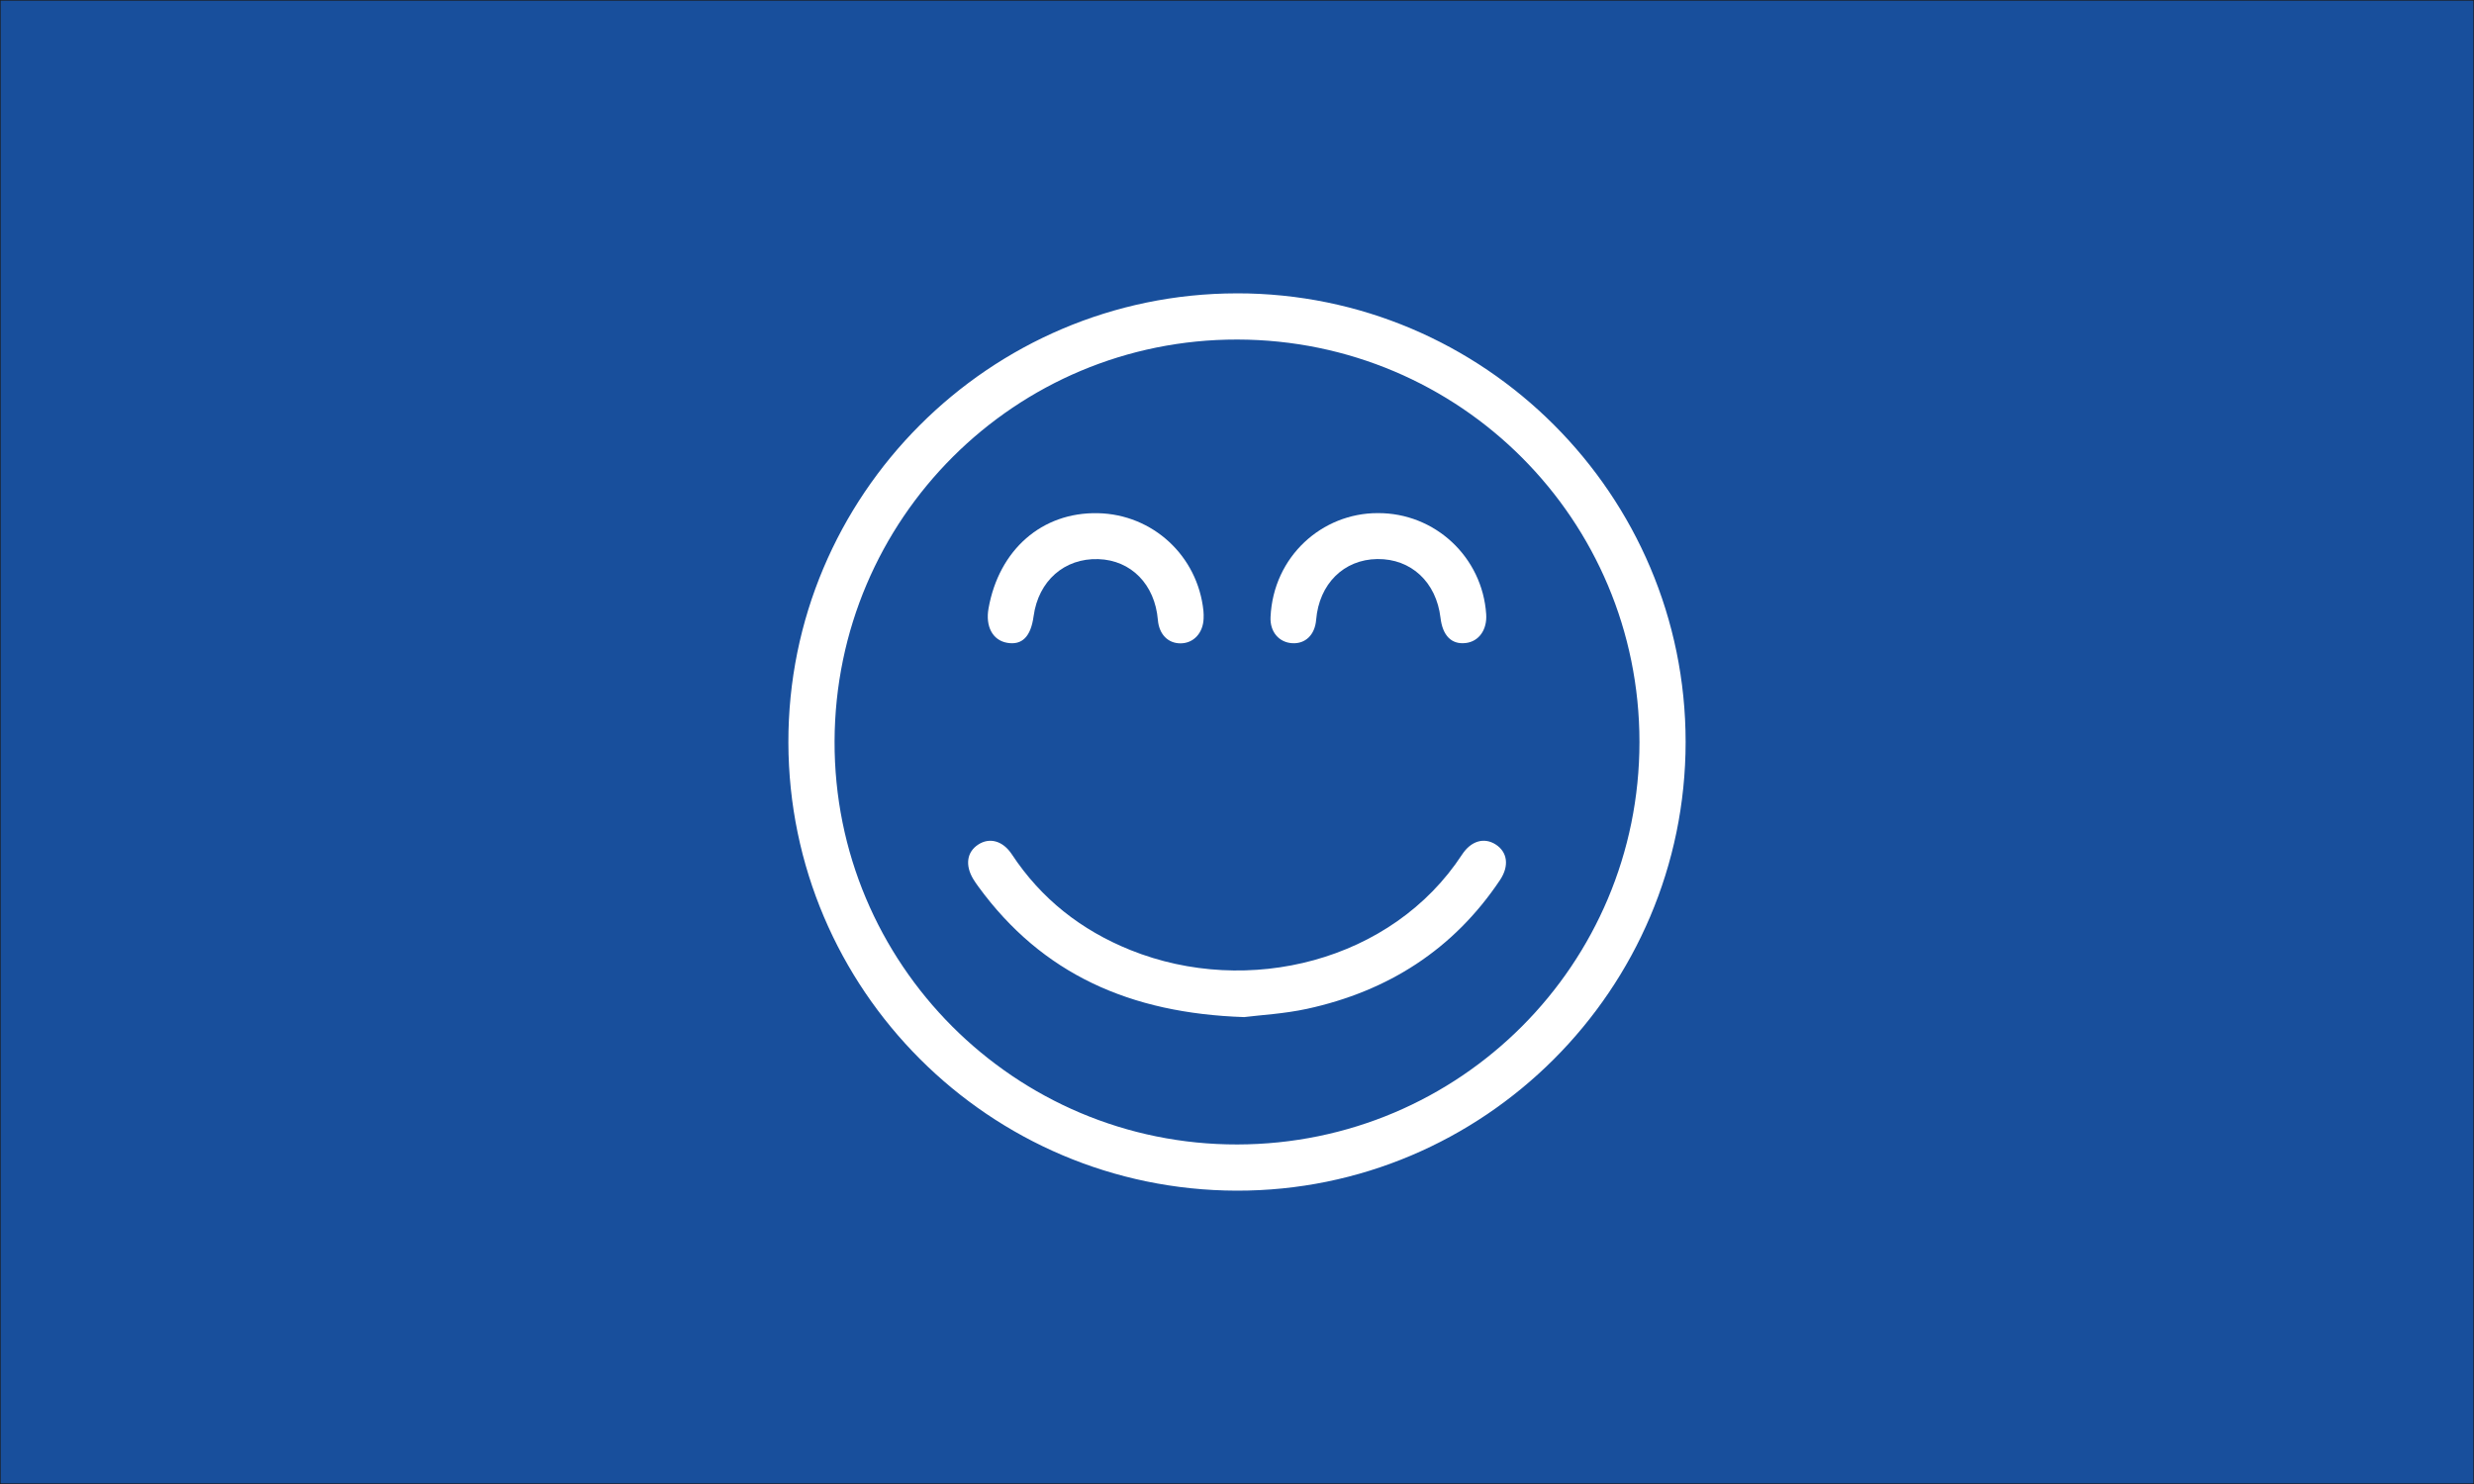 <?xml version="1.0" encoding="UTF-8"?>
<svg xmlns="http://www.w3.org/2000/svg" id="Ebene_1" version="1.1" viewBox="0 0 2000 1200">
  <rect x="0" y="0" width="2000" height="1200" fill="#808080" stroke="none"/>
  <defs>
    <style>
      .st0 {
        fill: #184f9c;
        stroke: #1d1d1b;
        stroke-miterlimit: 10;
      }

      .st1 {
        fill: #fff;
      }
    </style>
  </defs>
  <rect class="st0" width="2000" height="1200"></rect>
  <g>
    <path class="st1" d="M999.79,237.2c199.89-.21,362.95,162.84,362.88,362.87-.06,200.06-163.34,363.19-363.05,362.73-199.74-.46-361.83-162.55-362.29-362.27-.45-199.85,162.43-363.12,362.46-363.32ZM1325.35,600.01c.01-179.84-145.07-325.12-325.02-325.45-179.59-.33-325.05,144.75-325.66,324.81-.6,179.93,145.64,326.38,325.63,326.07,179.9-.31,325.04-145.61,325.05-325.43Z"></path>
    <path class="st1" d="M1005.82,822.45c-92.21-3.04-163.33-34.8-214.89-105.5-1.44-1.98-2.87-3.99-4.13-6.09-6.77-11.25-5.2-21.95,4.05-27.95,9.13-5.93,19.85-3.12,27.16,7.96,23.75,36.02,56.11,61.35,95.84,77.36,94.92,38.23,211.59,9.2,268.07-77.17,7.33-11.21,17.88-14.08,27.08-8.28,9.6,6.06,11.34,17.3,3.59,28.88-37.59,56.18-90.51,89.85-155.92,104.1-18.65,4.06-37.96,5.05-50.84,6.68Z"></path>
    <path class="st1" d="M887.44,414.97c44.46.9,80.83,34.53,85.43,79.02.21,2.03.2,4.09.13,6.13-.38,11.78-8.13,20.1-18.68,20.11-10.2,0-17.32-7.38-18.29-18.95-2.41-28.7-21.6-48.3-48.13-49.16-27.47-.89-48.46,17.64-52.33,46.18-2.25,16.55-9.35,23.65-21.5,21.47-11.59-2.08-17.54-13.16-14.93-27.81,8.48-47.56,43.28-77.9,88.29-76.98Z"></path>
    <path class="st1" d="M1113.75,414.92c46.26-.28,84.66,35.54,87.7,81.81.83,12.58-5.93,22.03-16.62,23.25-11.4,1.3-18.62-5.95-20.32-20.4-3.4-28.91-23.78-47.86-51.1-47.52-27.13.34-47.03,20.12-49.43,49.14-1,12.14-8.67,19.6-19.43,18.91-10.52-.68-18-9.08-17.44-21.15,2.26-49.14,41.77-84.1,86.64-84.04Z"></path>
  </g>
</svg>
